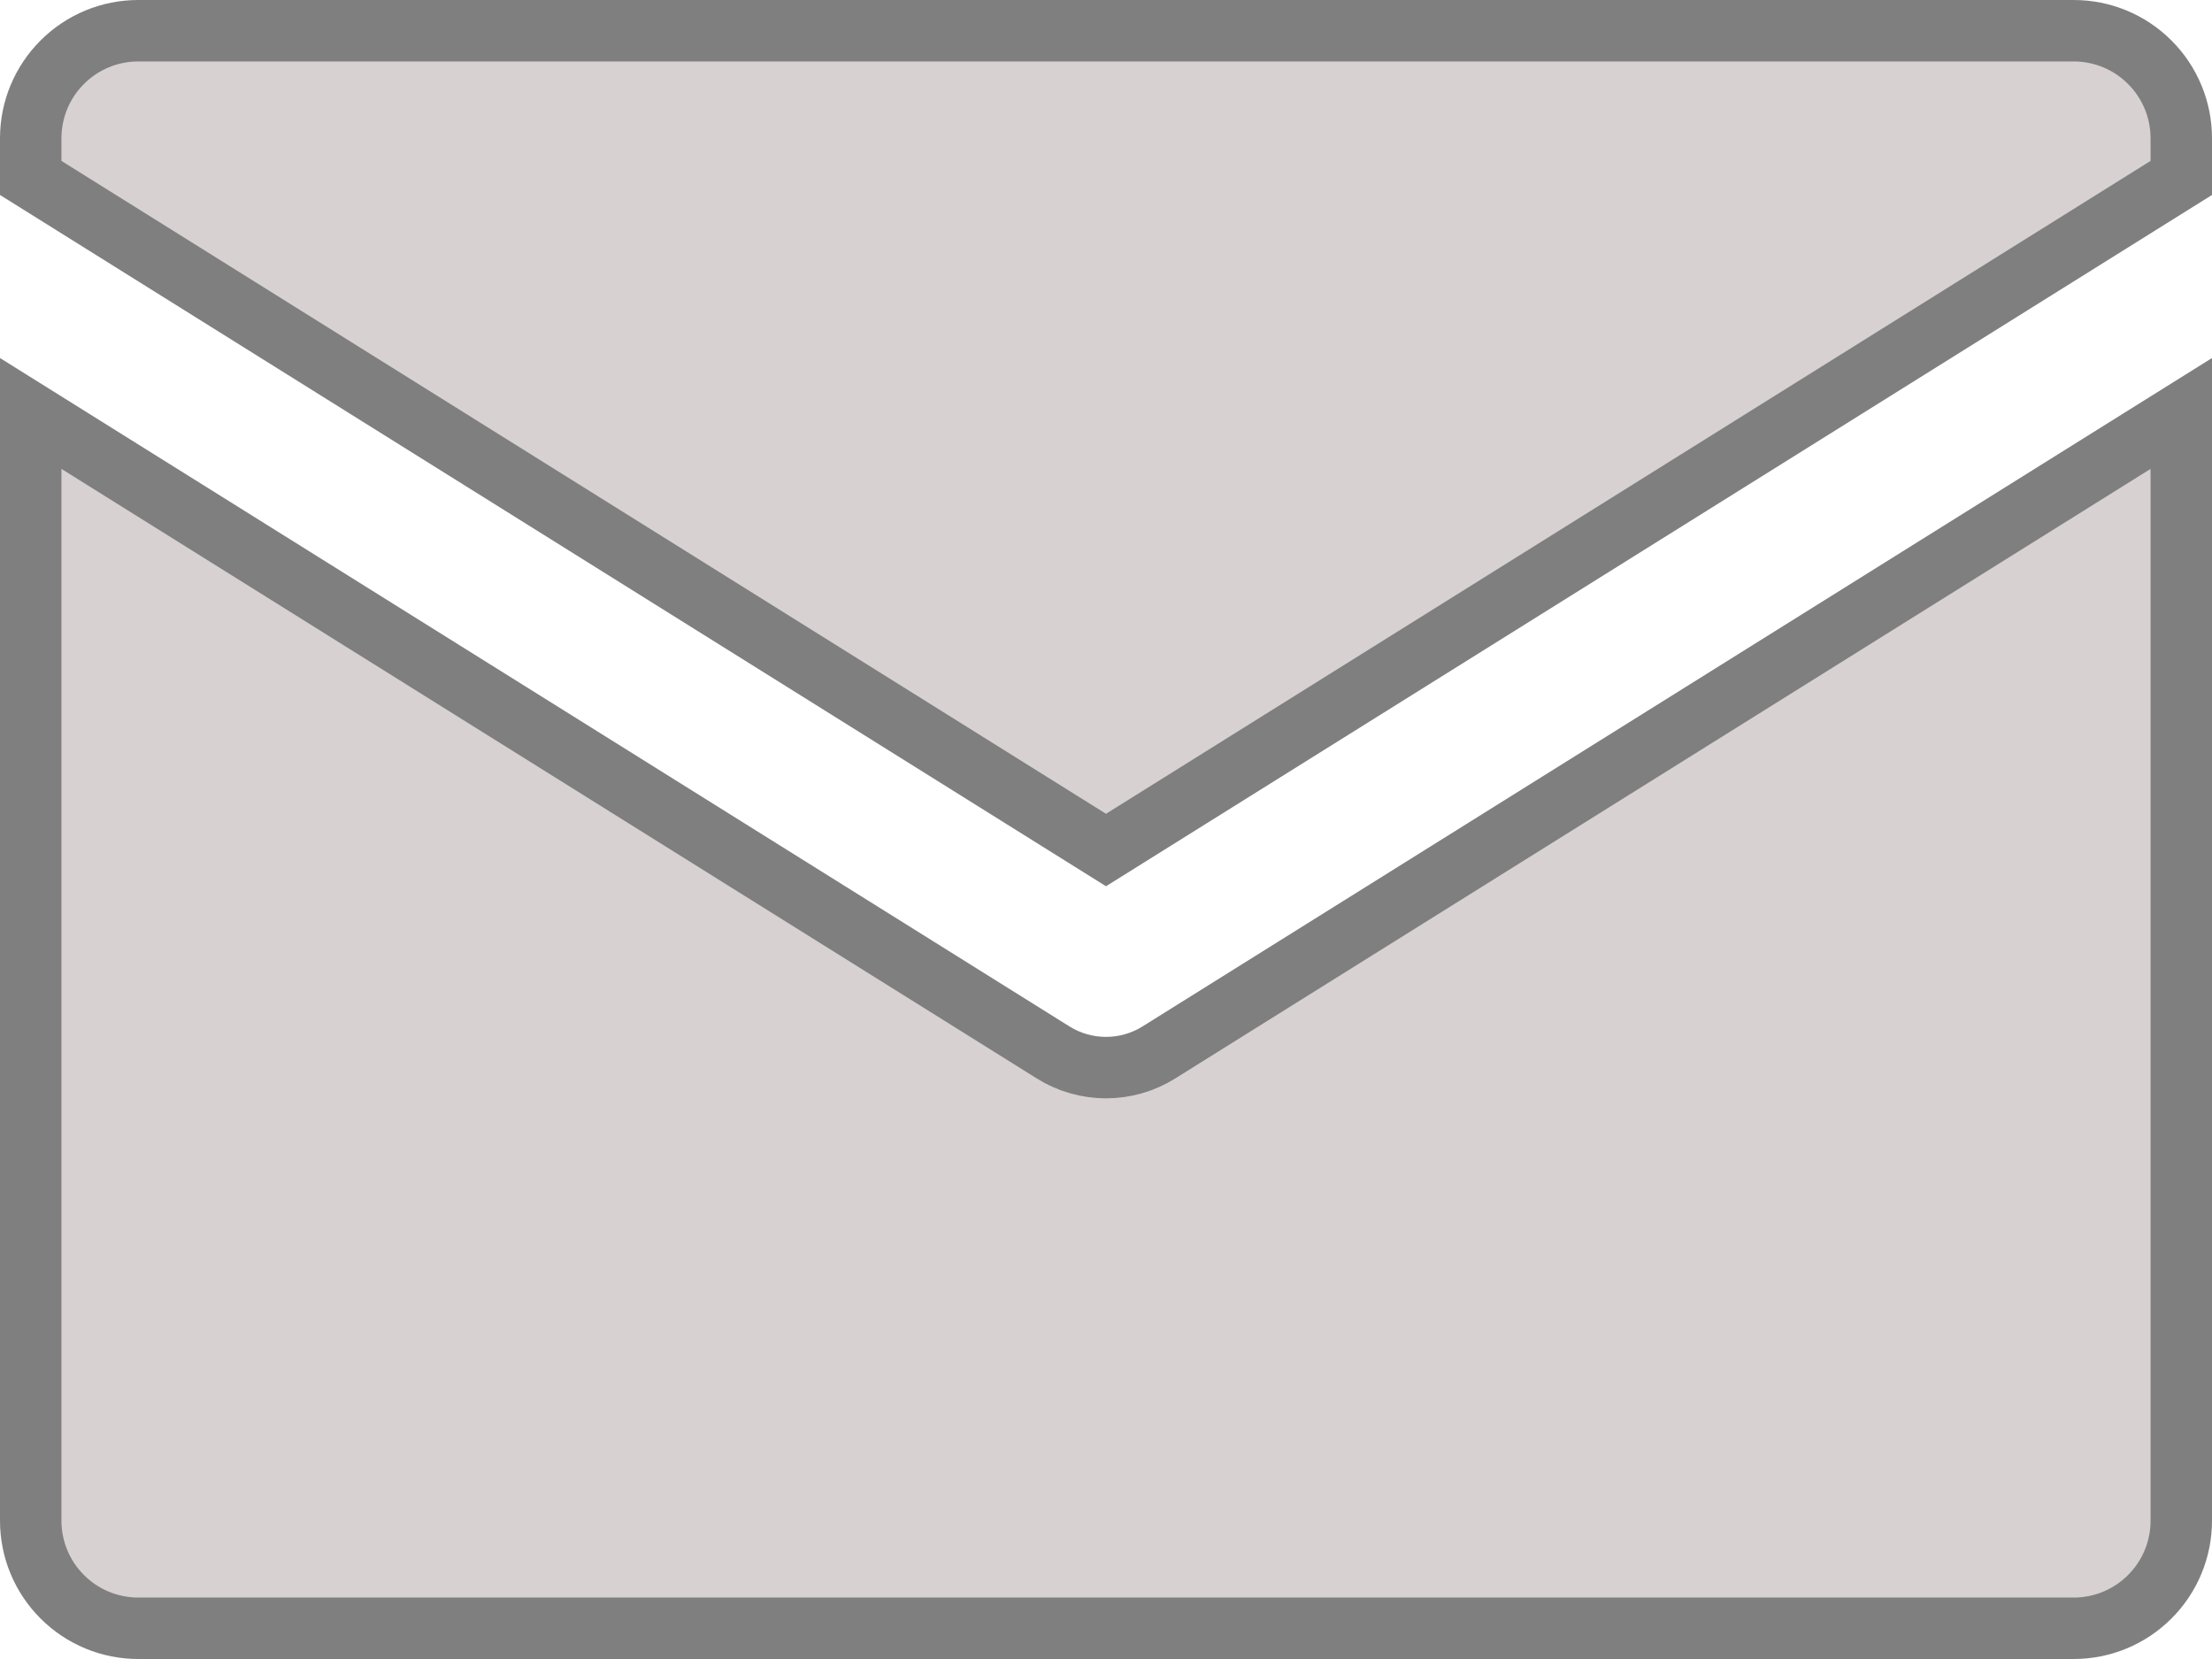 <svg width="36" height="27" viewBox="0 0 36 27" fill="none" xmlns="http://www.w3.org/2000/svg">
<g clip-path="url(#clip0_472_330)">
<path d="M18.861 17.128L18.861 17.128L35.5 6.729V24.75C35.5 25.214 35.316 25.659 34.987 25.987C34.659 26.316 34.214 26.5 33.75 26.5H2.25C1.786 26.5 1.341 26.316 1.013 25.987C0.684 25.659 0.5 25.214 0.5 24.75V6.729L17.139 17.128L17.139 17.128C17.397 17.29 17.696 17.375 18 17.375C18.304 17.375 18.603 17.29 18.861 17.128ZM0.5 2.896V2.25C0.5 1.786 0.684 1.341 1.013 1.013C1.341 0.684 1.786 0.5 2.25 0.5H33.75C34.214 0.5 34.659 0.684 34.987 1.013C35.316 1.341 35.5 1.786 35.5 2.25V2.896L18 13.834L0.5 2.896Z" fill="#D7D1D1" stroke="#7F7F7F"/>
</g>
<defs>
<clipPath id="clip0_472_330">
<rect width="36" height="27" fill="white"/>
</clipPath>
</defs>
</svg>
